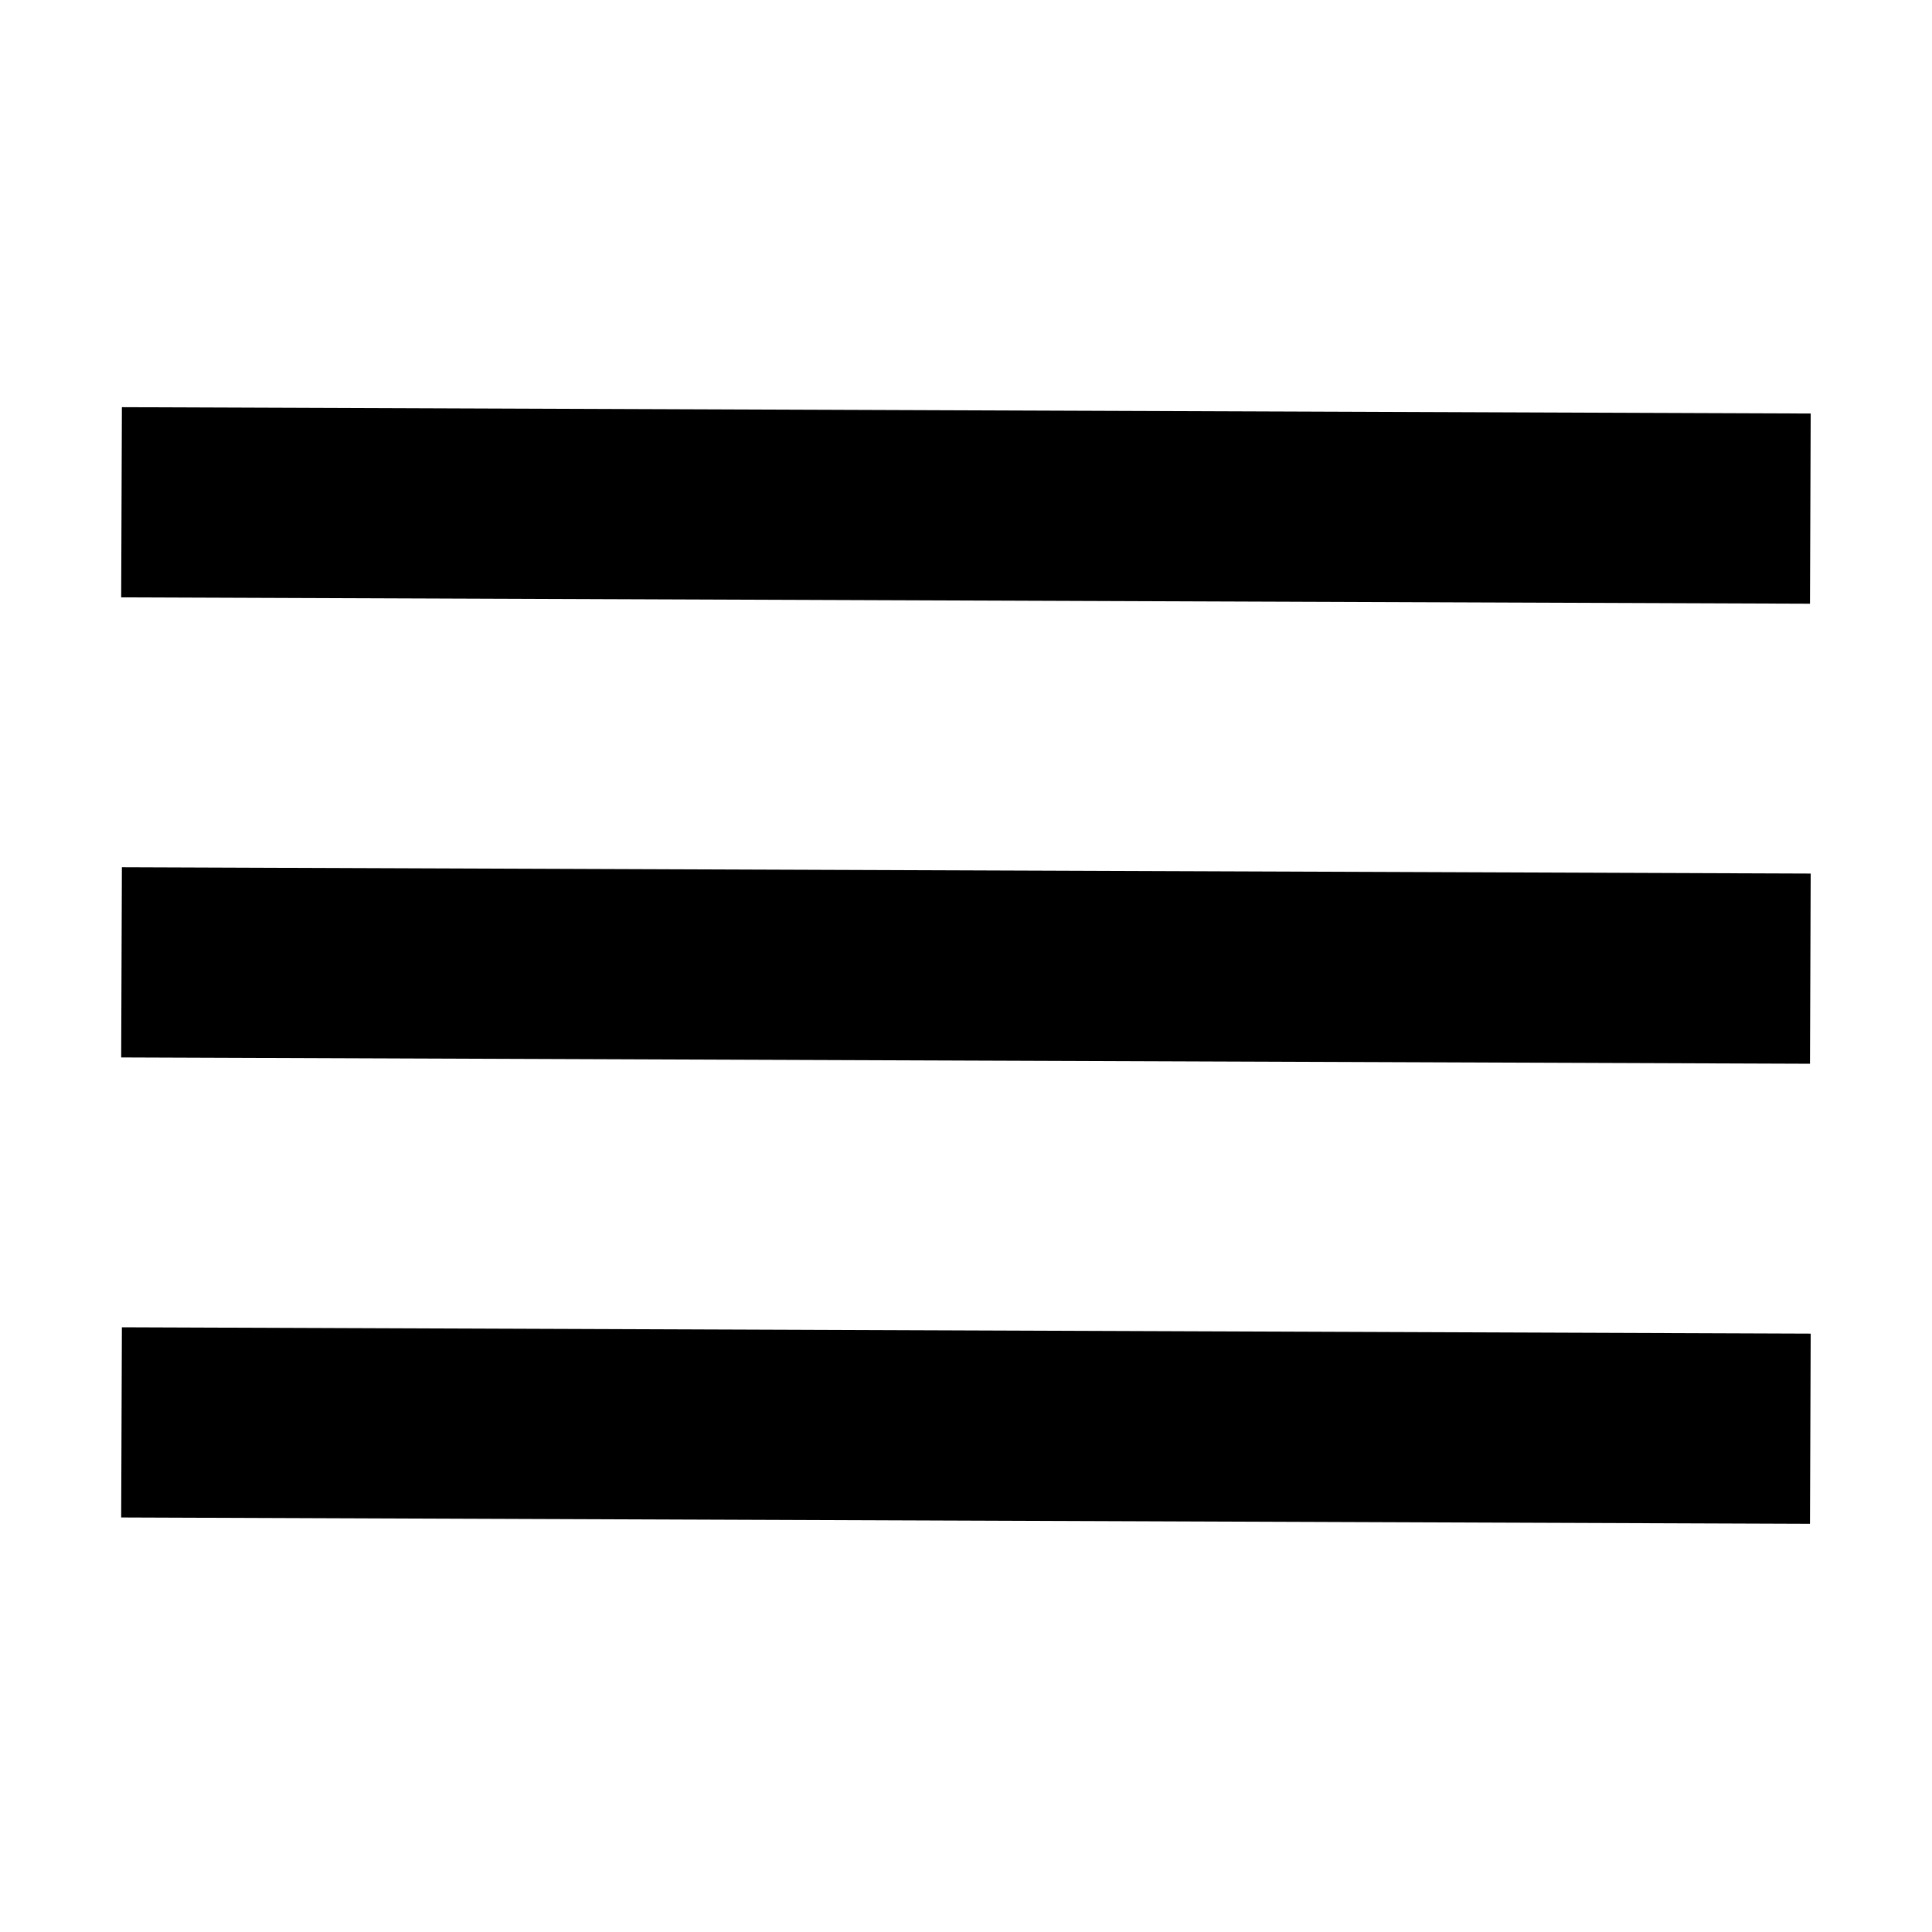 <?xml version="1.0" encoding="utf-8"?>
<!-- Generator: Adobe Illustrator 26.0.0, SVG Export Plug-In . SVG Version: 6.00 Build 0)  -->
<svg version="1.1" id="Capa_1" xmlns="http://www.w3.org/2000/svg" xmlns:xlink="http://www.w3.org/1999/xlink" x="0px" y="0px"
	 viewBox="0 0 1000 1000" style="enable-background:new 0 0 1000 1000;" xml:space="preserve">
<g>
	<g>
		
			<rect x="450.75" y="-175.43" transform="matrix(3.757443e-03 -1 1 3.757443e-03 236.46 760.605)" width="98.44" height="874.12"/>
	</g>
	<g>
		<rect x="450.75" y="62.69" transform="matrix(3.739114e-03 -1 1 3.739114e-03 -1.652 997.842)" width="98.44" height="874.12"/>
	</g>
	<g>
		
			<rect x="450.75" y="300.81" transform="matrix(3.757443e-03 -1 1 3.757443e-03 -239.782 1235.061)" width="98.44" height="874.12"/>
	</g>
</g>
</svg>
